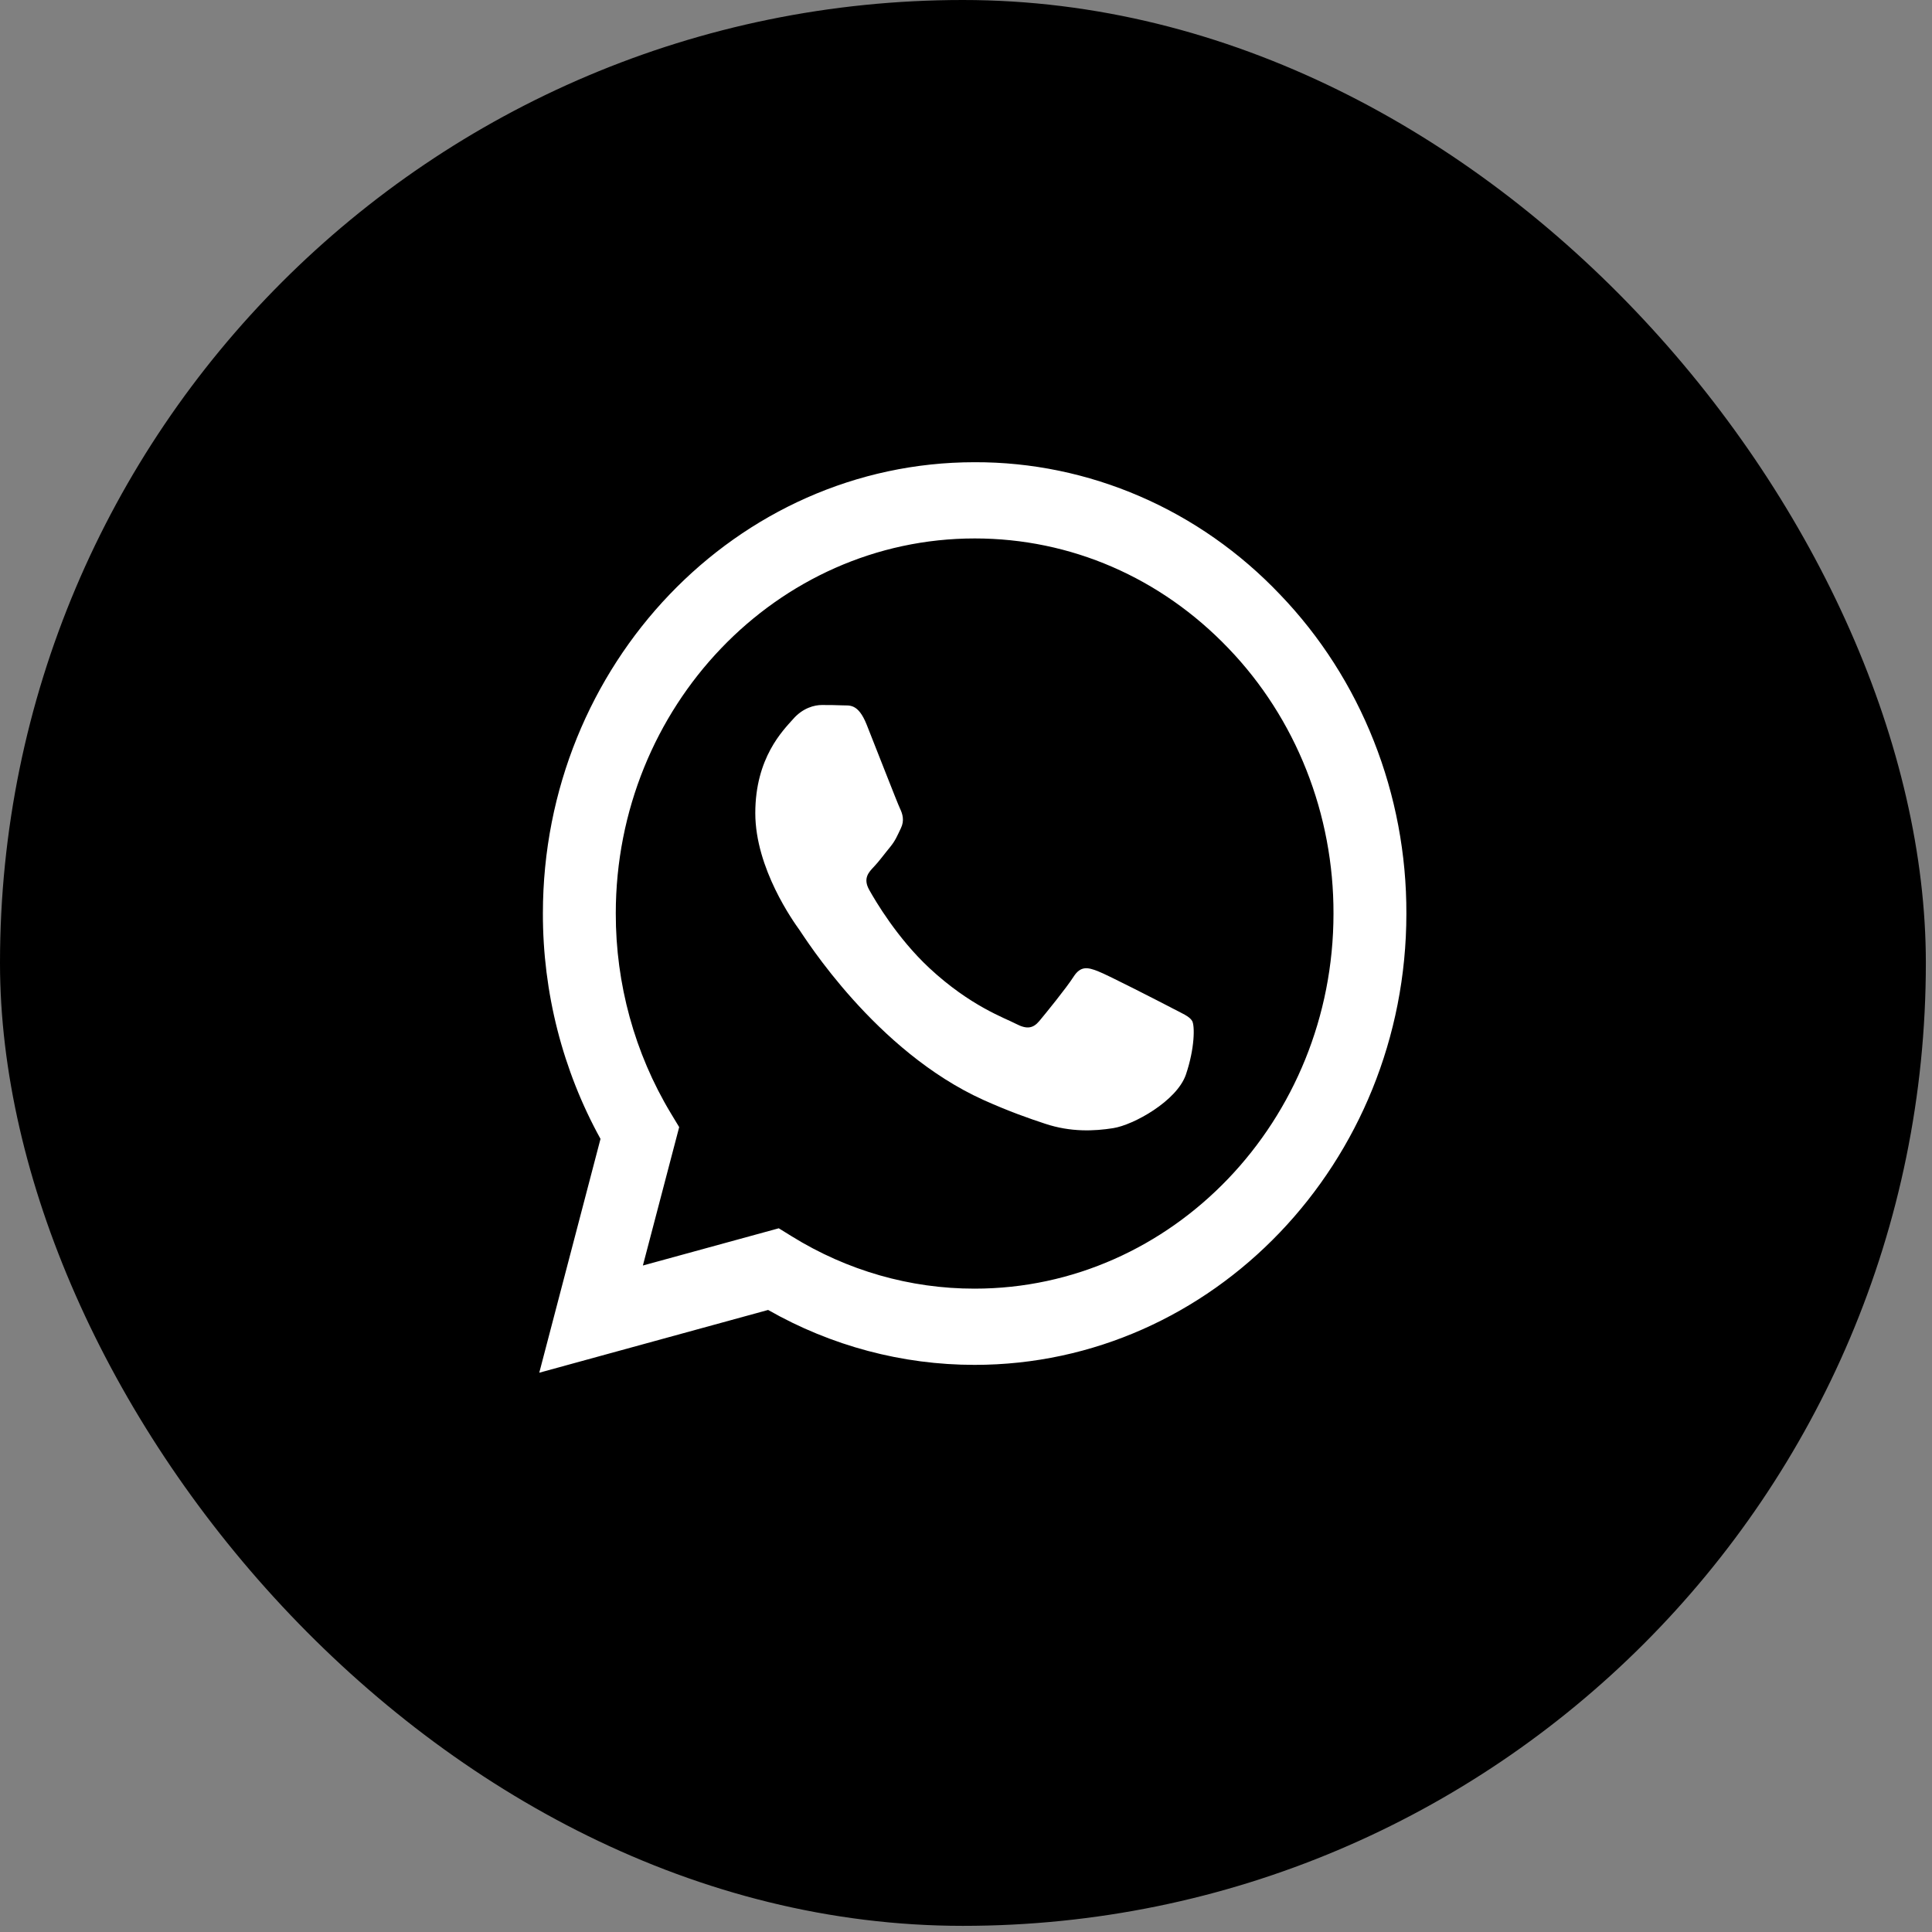<?xml version="1.0" encoding="UTF-8"?> <svg xmlns="http://www.w3.org/2000/svg" width="33" height="33" viewBox="0 0 33 33" fill="none"><rect x="0" y="0" width="33" height="33" fill="#808080" stroke="none"/><rect width="32.895" height="32.895" rx="16.447" fill="black"></rect><path fill-rule="evenodd" clip-rule="evenodd" d="M20.01 17.214C19.825 17.118 18.919 16.652 18.751 16.588C18.582 16.523 18.459 16.492 18.336 16.685C18.213 16.877 17.86 17.311 17.753 17.439C17.645 17.568 17.538 17.584 17.354 17.488C17.169 17.39 16.575 17.188 15.871 16.532C15.324 16.021 14.954 15.391 14.846 15.198C14.739 15.005 14.835 14.901 14.927 14.805C15.01 14.719 15.111 14.58 15.204 14.468C15.296 14.355 15.326 14.275 15.388 14.146C15.45 14.018 15.419 13.906 15.372 13.809C15.326 13.713 14.958 12.764 14.804 12.379C14.655 12.004 14.503 12.055 14.39 12.048C14.282 12.043 14.159 12.042 14.037 12.042C13.914 12.042 13.714 12.09 13.546 12.283C13.376 12.475 12.901 12.941 12.901 13.889C12.901 14.837 13.56 15.752 13.653 15.881C13.745 16.01 14.952 17.955 16.8 18.789C17.241 18.987 17.584 19.106 17.851 19.194C18.292 19.341 18.694 19.32 19.012 19.27C19.365 19.215 20.102 18.804 20.256 18.355C20.409 17.905 20.409 17.519 20.363 17.439C20.317 17.359 20.194 17.311 20.009 17.214H20.01ZM16.648 22.011H16.645C15.547 22.012 14.47 21.703 13.525 21.118L13.302 20.98L10.981 21.616L11.601 19.252L11.455 19.01C10.841 17.989 10.516 16.807 10.518 15.601C10.519 12.07 13.269 9.197 16.65 9.197C18.287 9.197 19.826 9.864 20.984 11.075C21.554 11.668 22.007 12.375 22.314 13.152C22.622 13.93 22.779 14.764 22.777 15.606C22.776 19.137 20.026 22.011 16.648 22.011ZM21.864 10.155C21.181 9.436 20.368 8.866 19.473 8.479C18.577 8.091 17.617 7.892 16.647 7.895C12.583 7.895 9.274 11.352 9.273 15.601C9.271 16.953 9.611 18.282 10.257 19.453L9.211 23.447L13.12 22.375C14.201 22.991 15.413 23.313 16.645 23.313H16.648C20.712 23.313 24.021 19.856 24.022 15.607C24.025 14.594 23.836 13.591 23.465 12.655C23.095 11.719 22.551 10.87 21.864 10.155Z" fill="white"></path></svg> 